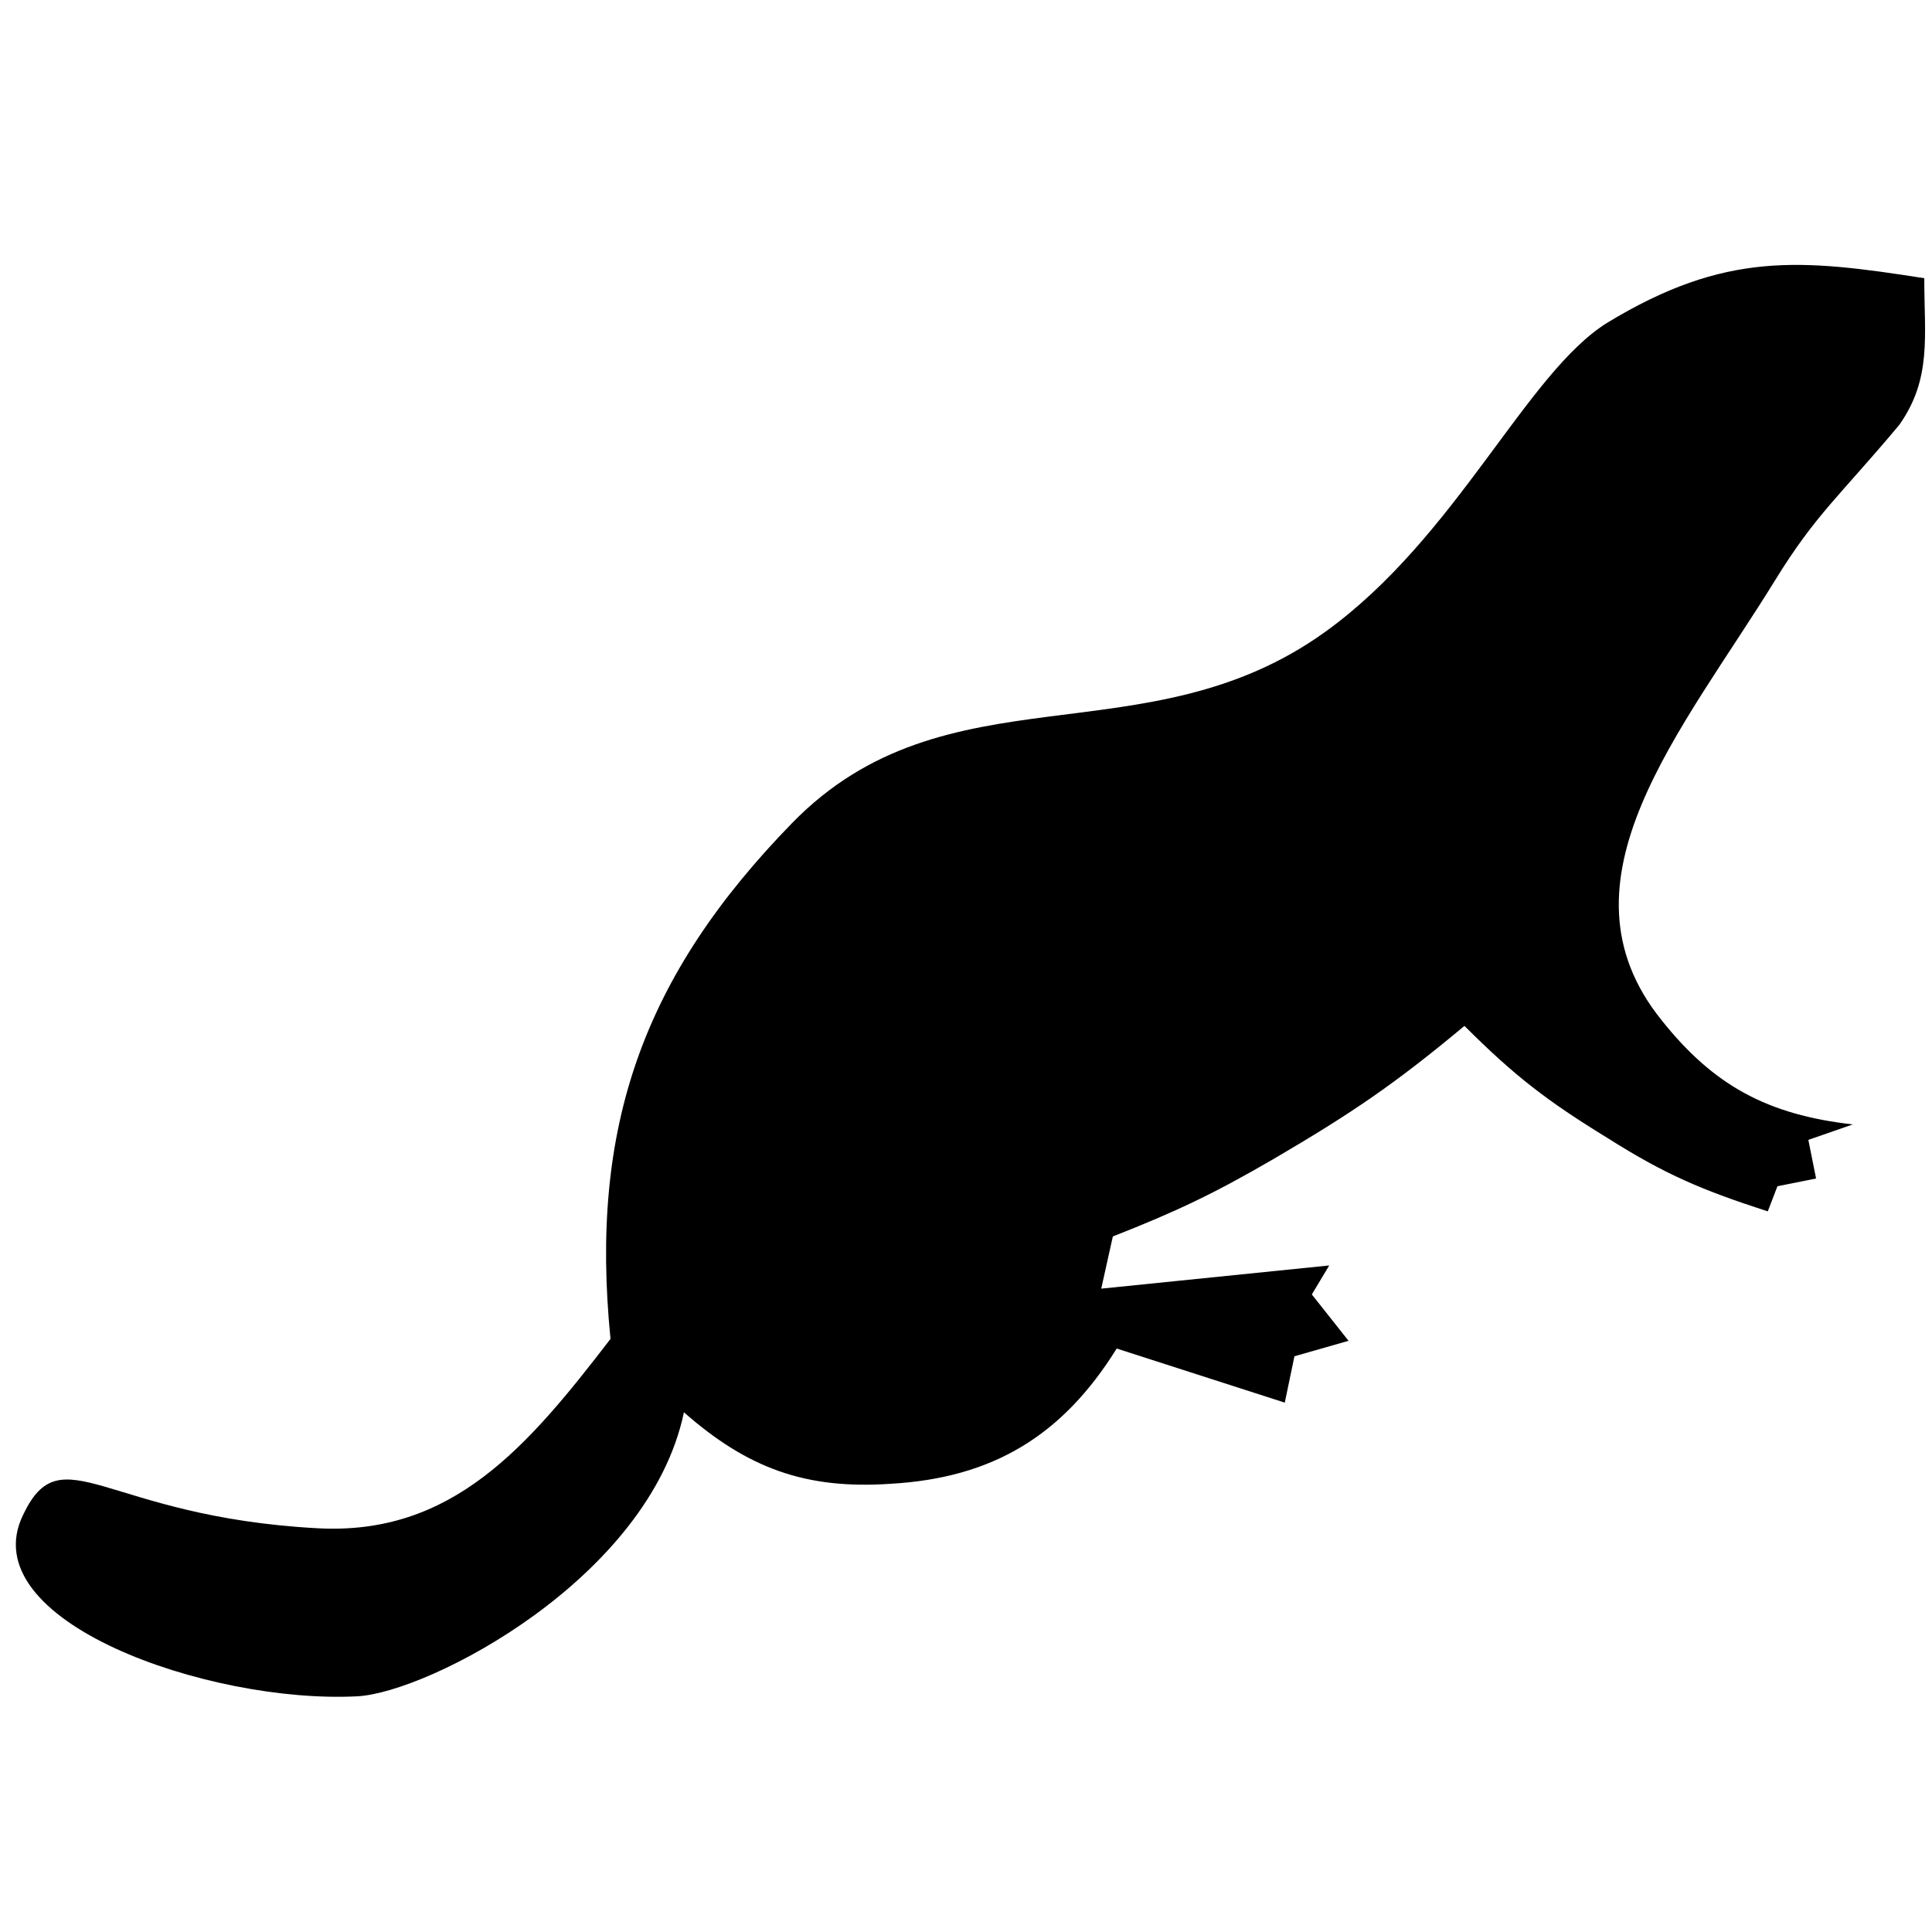 <?xml version="1.0" encoding="utf-8"?>
<svg xmlns="http://www.w3.org/2000/svg" xmlns:xlink="http://www.w3.org/1999/xlink" version="1.1" id="Layer_1" x="0px" y="0px" viewBox="0 0 100 100" style="enable-background:new 0 0 100 100;">
<g>
	<g>
		<path d="M99.6,14.4c-6.4-1-10.3-1.4-16.4,2.3c-4.2,2.6-7.8,11.1-14.6,16c-9.3,6.7-19.6,1.7-27.6,9.9c-7.7,7.9-10.5,15.7-9.4,26.7&#xA;			c-4.3,5.6-8.2,10.2-15.2,9.8c-11-0.6-13.2-4.9-15.2-0.7c-2.7,5.5,9.6,9.8,17.3,9.4c3.7-0.2,15.1-6.1,16.9-14.7&#xA;			c3.3,2.9,6.3,4,10.7,3.7c5.3-0.3,8.9-2.5,11.7-7l8.7,2.8l0.5-2.4l2.8-0.8L67.9,67l0.9-1.5l-11.8,1.2l0.6-2.7&#xA;			c3.3-1.3,5.2-2.2,8.3-4c4.1-2.4,6.3-3.9,9.9-6.9c2.6,2.6,4.3,3.9,7.4,5.8c3,1.9,4.9,2.7,8.3,3.8l0.5-1.3l2-0.4l-0.4-2l2.3-0.8&#xA;			c-4.4-0.5-7.2-2-9.9-5.4c-5.8-7.2,1.1-15,5.9-22.8c2.1-3.4,3.3-4.3,6.4-8C100,19.6,99.6,17.4,99.6,14.4z"/>
	</g>
</g>
</svg>